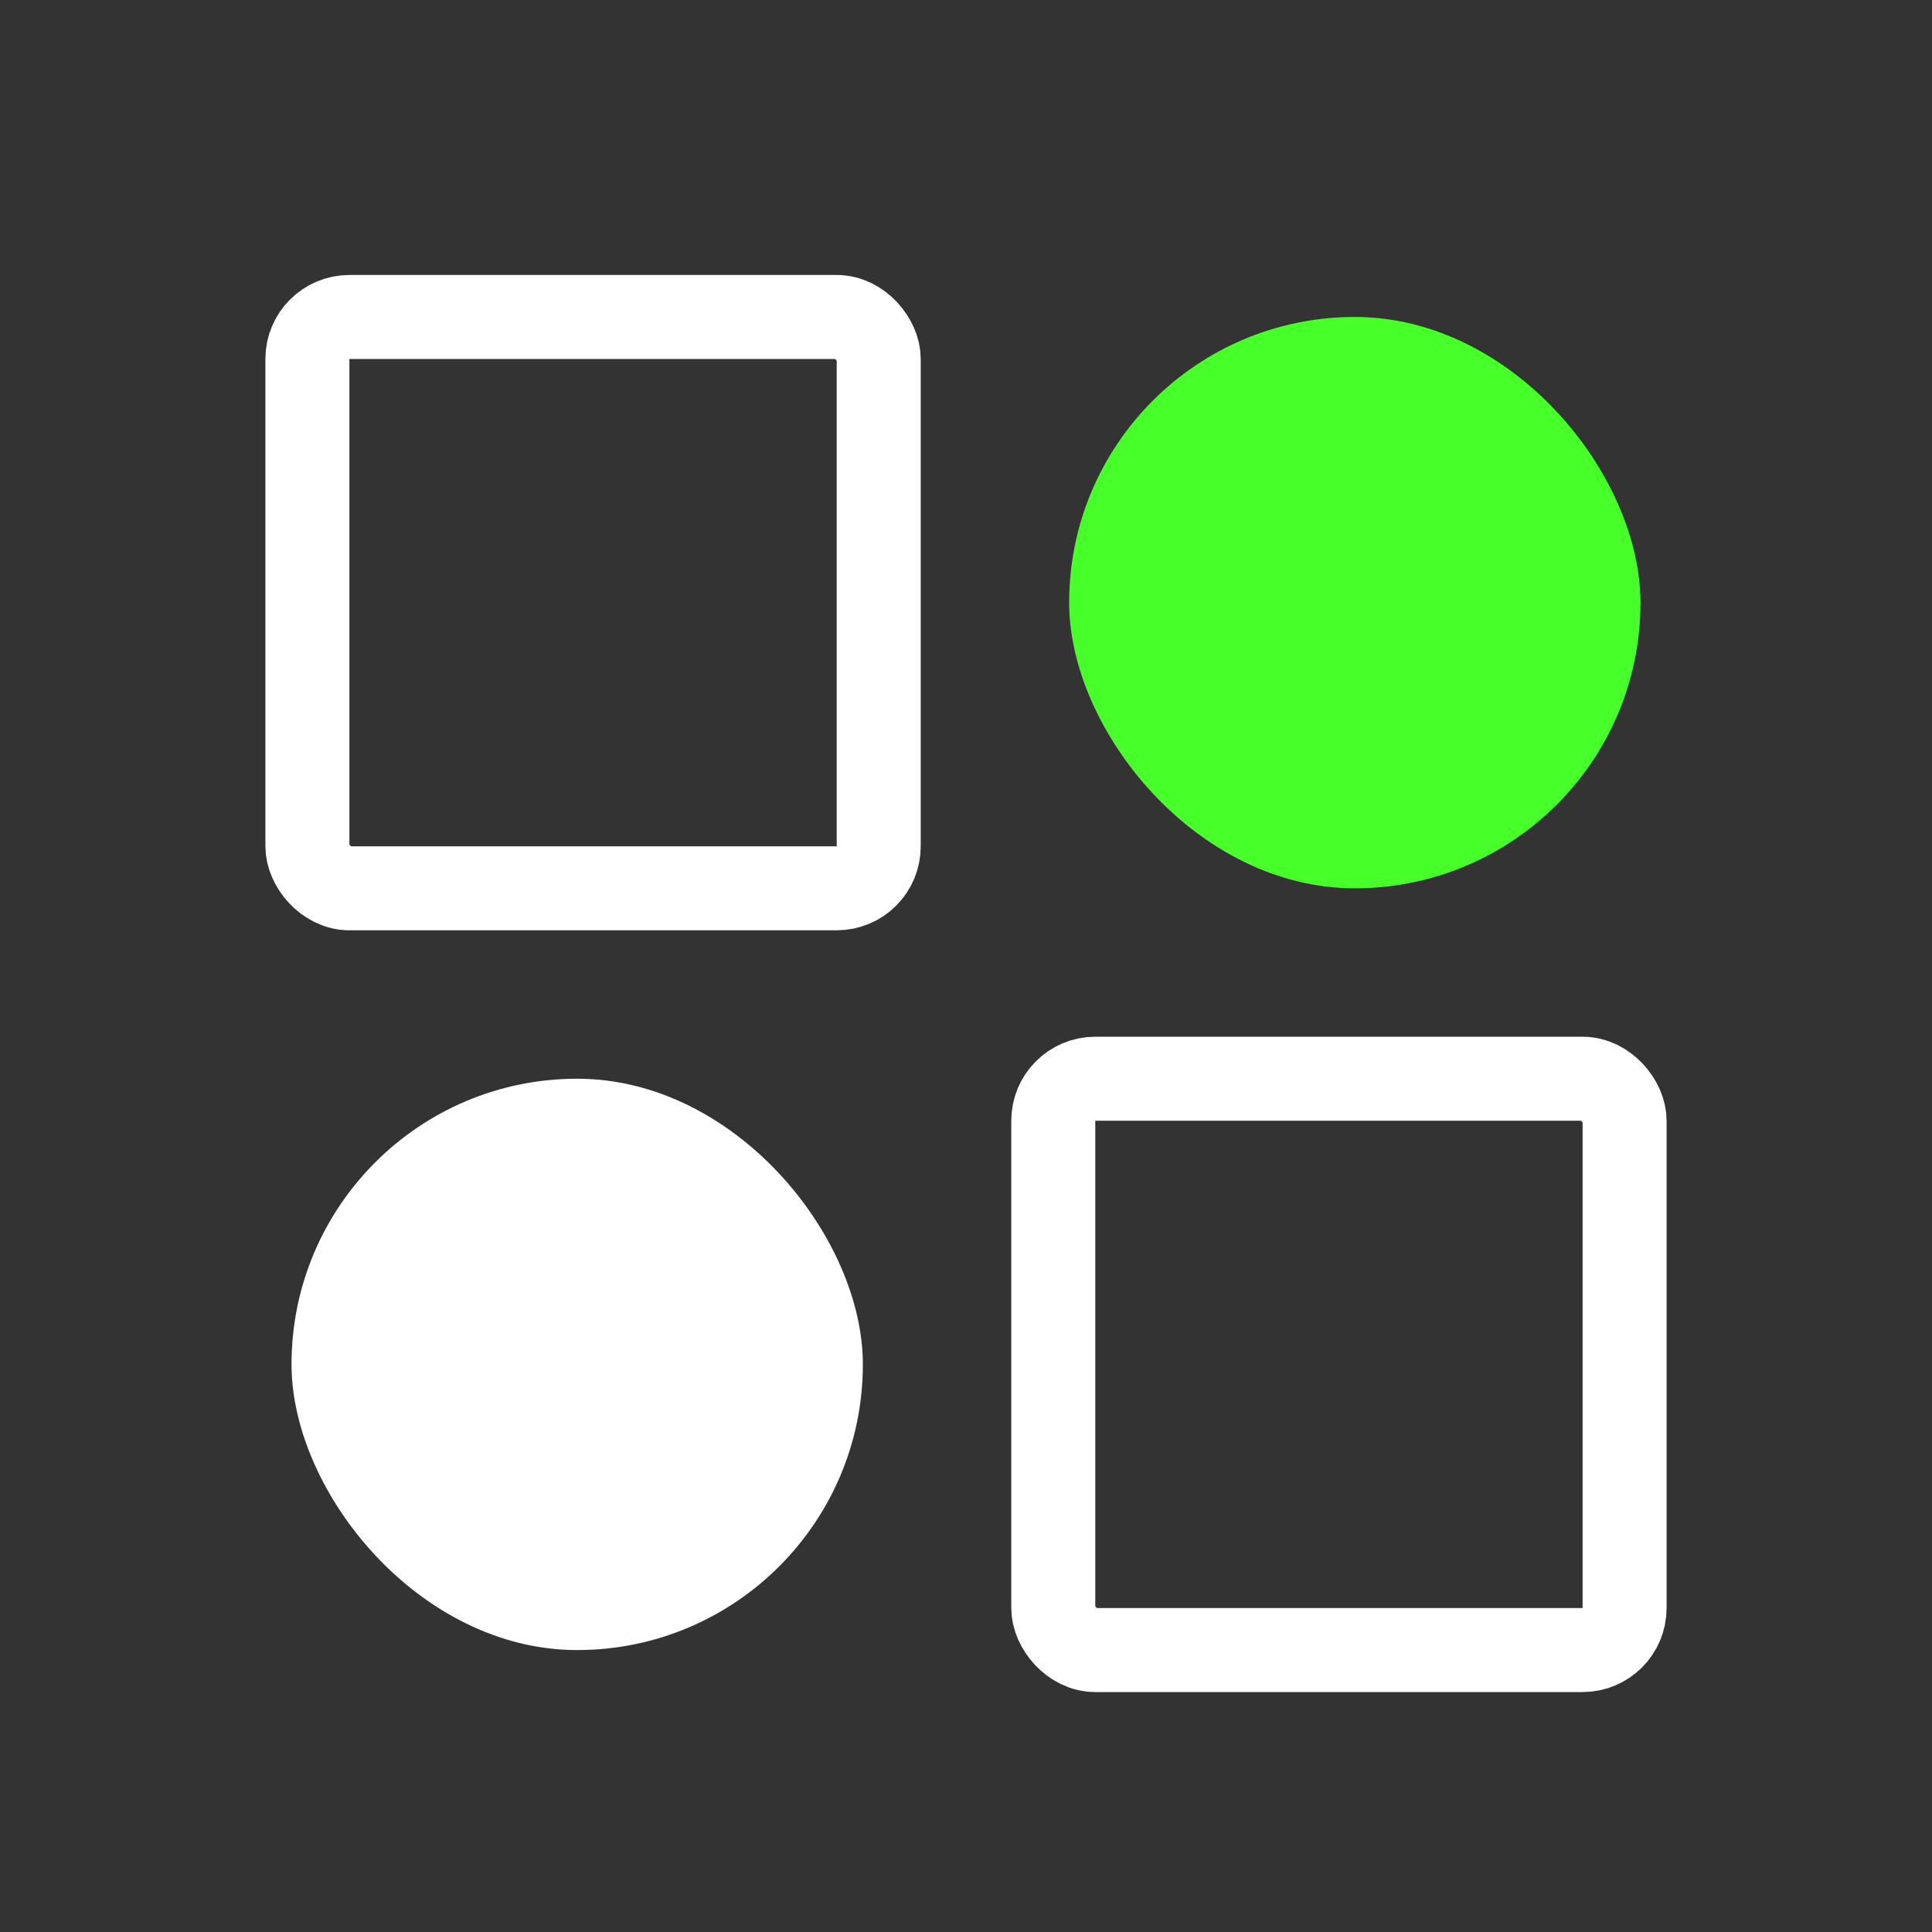 <svg width="46" height="46" viewBox="0 0 46 46" fill="none" xmlns="http://www.w3.org/2000/svg">
<rect x="0" y="0" width="46" height="46" fill="#333333" stroke="none"/>
<rect x="7.319" y="7.547" width="13.603" height="13.603" rx="1" stroke="white" stroke-width="2"/>
<rect x="6.941" y="25.684" width="13.603" height="13.603" rx="6.801" fill="white"/>
<rect x="25.456" y="7.547" width="13.603" height="13.603" rx="6.801" fill="#47FF29"/>
<rect x="25.078" y="25.684" width="13.603" height="13.603" rx="1" stroke="white" stroke-width="2"/>
</svg>
